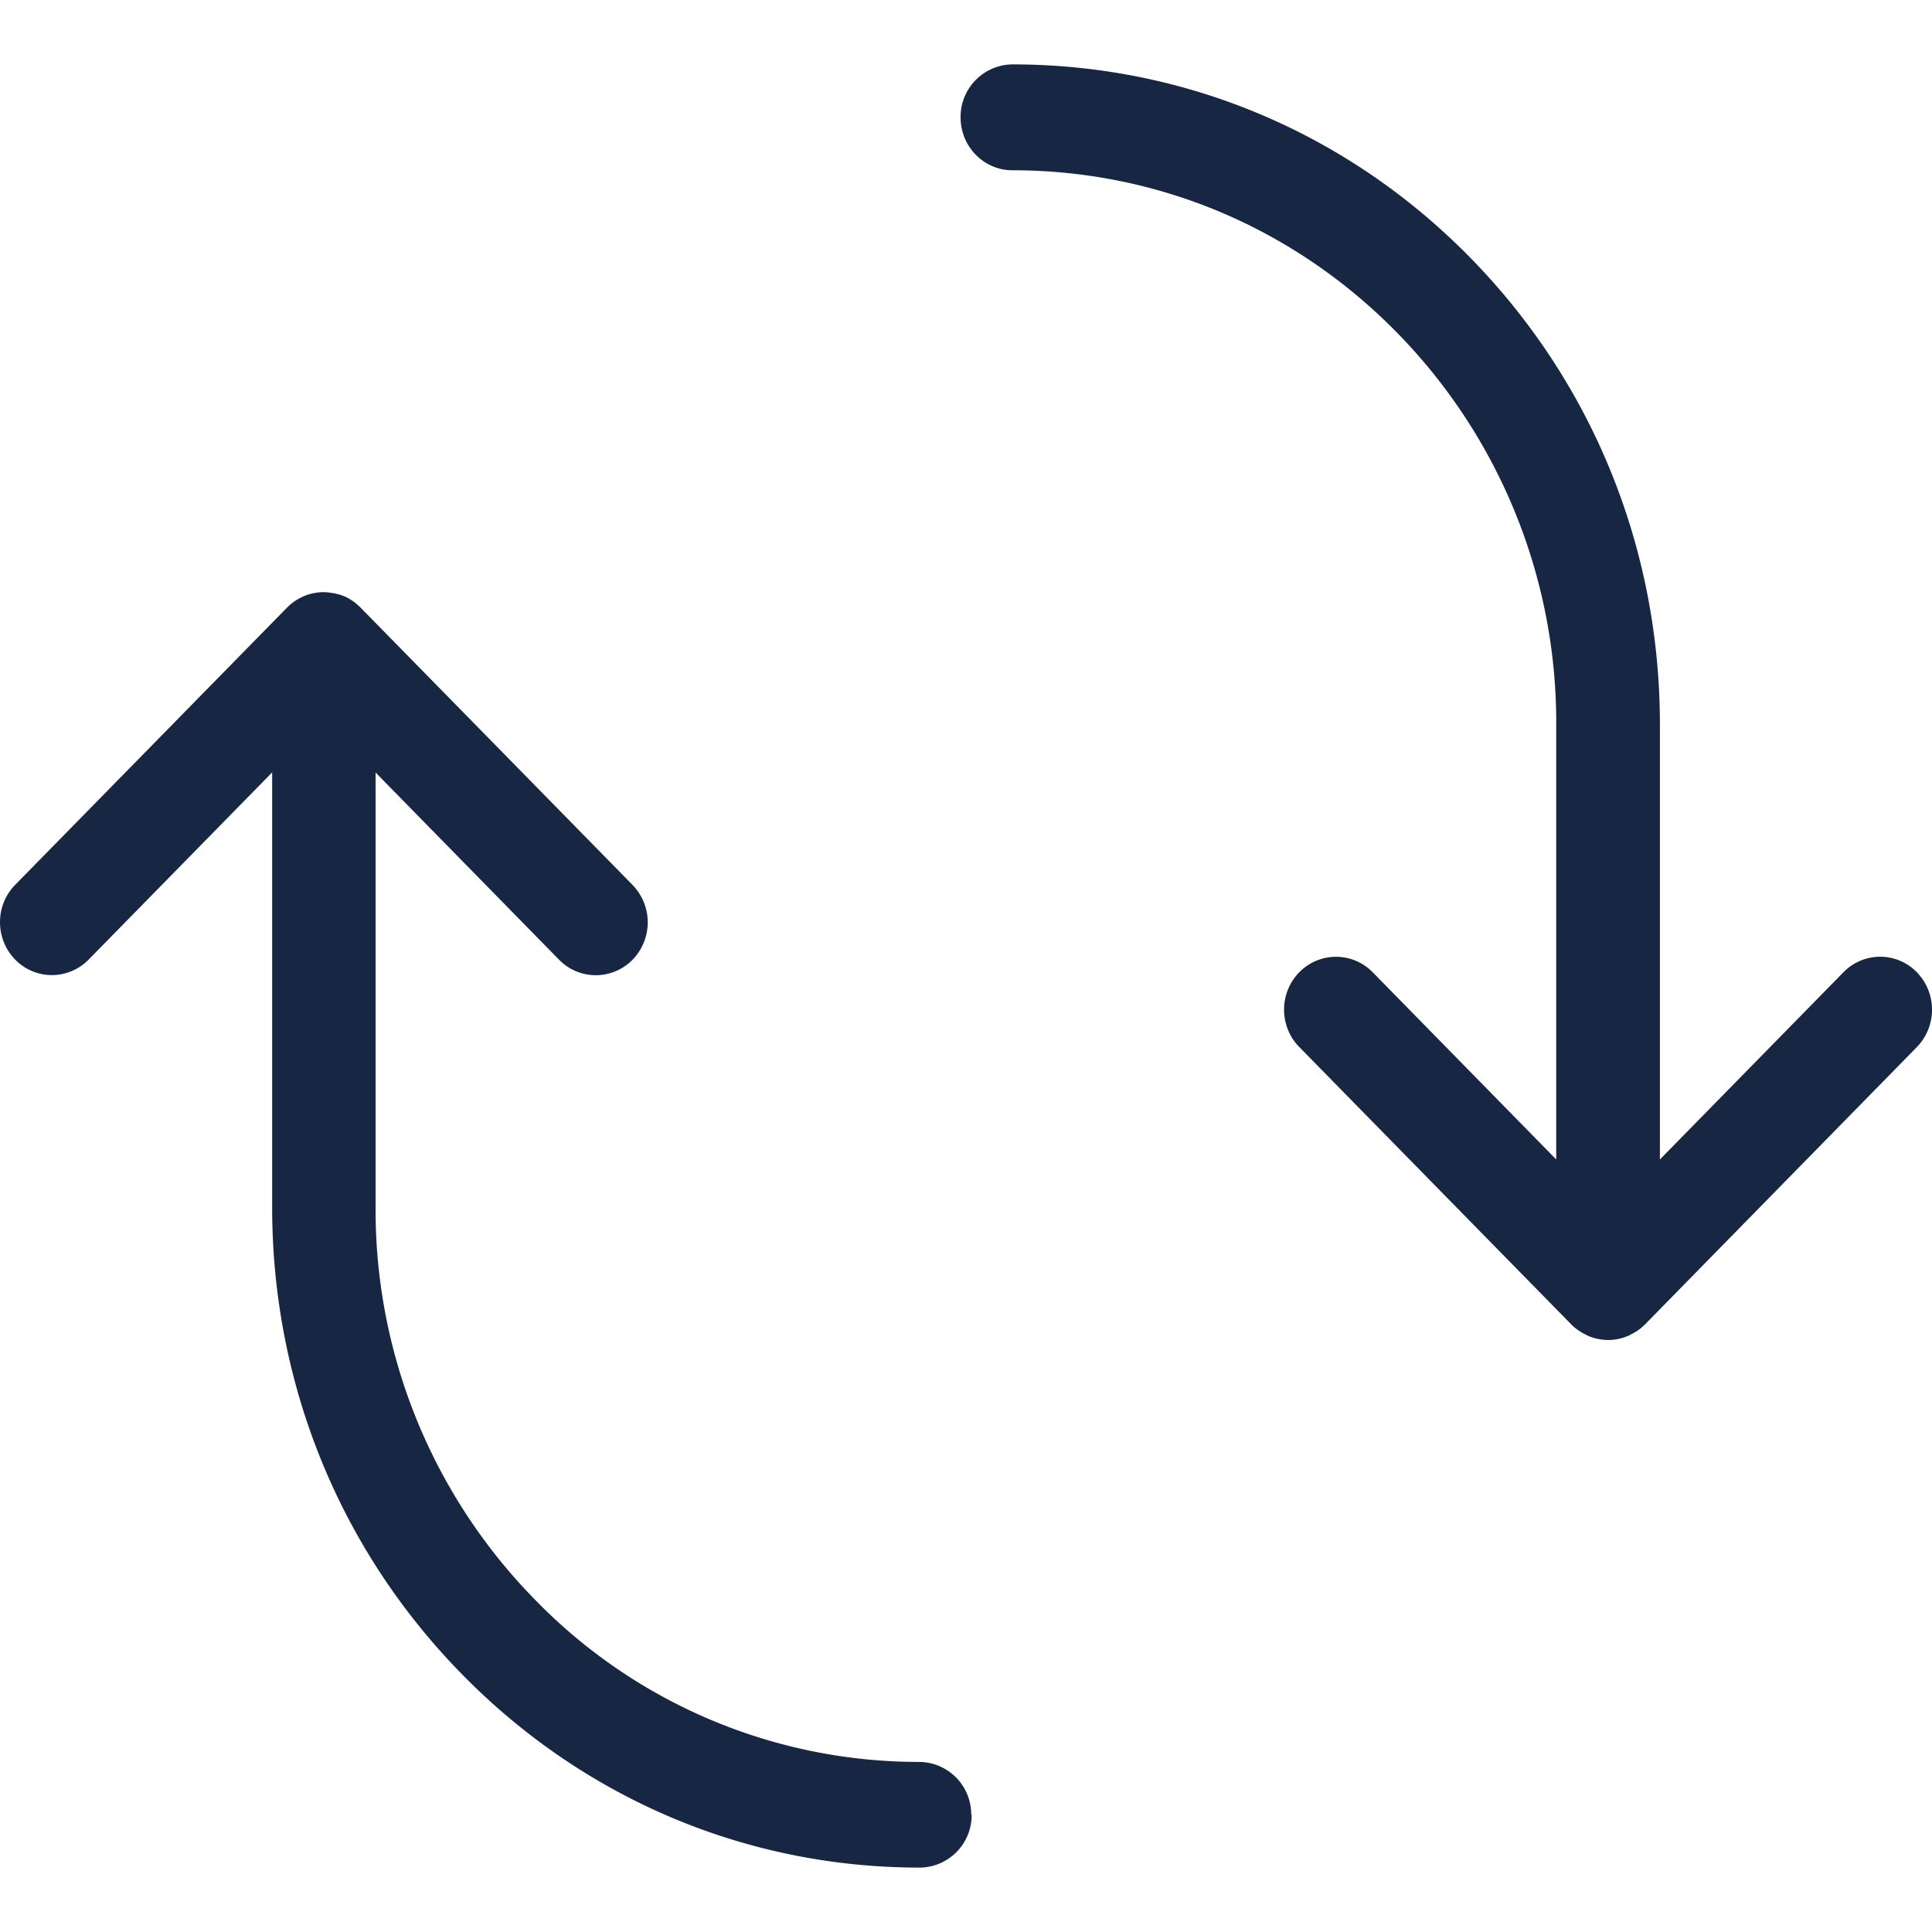 <svg xmlns="http://www.w3.org/2000/svg" viewBox="0 0 30 30" width="30" height="30" fill="none">
    <path fill="#172743"
          d="m24.165 18.004-2.85-2.907a.797.797 0 0 0-1.14 0 .827.827 0 0 0-.236.581c0 .212.08.421.236.58l4.224 4.308c.02.02.04.039.06.054l.026.02c.014.01.025.02.038.027l.033.02a.504.504 0 0 0 .035.021c.011.007.025.011.036.018.01.007.024.011.035.018a.605.605 0 0 0 .035.014l.04.013c.011.005.024.007.035.01l.042.01.04.007c.013 0 .024.005.038.005a.775.775 0 0 0 .073.004H24.978c.024 0 .048 0 .073-.004.013 0 .024-.005.037-.005.013 0 .027-.004.04-.007a.296.296 0 0 0 .042-.01c.01-.003.024-.005.035-.01l.04-.013c.011-.005.022-.01.035-.014.014-.004.024-.011.036-.018.01-.007.024-.011.035-.018a.504.504 0 0 1 .035-.02l.033-.02.038-.027.026-.02.06-.055 4.222-4.307a.835.835 0 0 0 0-1.162.795.795 0 0 0-1.14 0l-2.85 2.907V11.25c0-2.737-1.047-5.313-2.946-7.25C20.933 2.067 18.407 1 15.722 1a.814.814 0 0 0-.806.822c0 .455.36.822.806.822 2.256 0 4.376.896 5.97 2.521a8.643 8.643 0 0 1 2.473 6.089v6.752-.002ZM15.081 28.18a.814.814 0 0 0-.806-.821 8.307 8.307 0 0 1-5.97-2.522 8.643 8.643 0 0 1-2.473-6.088v-6.753l2.85 2.907c.314.32.824.32 1.14 0a.833.833 0 0 0 0-1.162L5.598 9.434a.727.727 0 0 0-.06-.054c-.004-.005-.009-.007-.013-.011a.432.432 0 0 0-.051-.039c-.004-.002-.009-.004-.013-.009l-.056-.034a.017.017 0 0 1-.008-.004c-.02-.011-.042-.02-.062-.03h-.007a.616.616 0 0 0-.068-.024h-.007a.768.768 0 0 0-.068-.018c-.007 0-.014 0-.02-.002a.941.941 0 0 0-.14-.014c-.026 0-.052 0-.079.005-.02 0-.04.004-.057.009-.007 0-.013 0-.02.002-.024.004-.046.011-.069.018h-.006a.791.791 0 0 0-.066.025c-.003 0-.005 0-.007.002-.02.009-.04.018-.06.03-.004 0-.006.002-.01.004-.018.009-.036.02-.054.031-.004.003-.008.007-.015.01-.016.01-.031.022-.049.035-.004.005-.01.007-.015.012l-.058.054-4.224 4.307a.826.826 0 0 0-.236.58c0 .212.08.422.236.582.314.32.824.32 1.14 0l2.85-2.907v6.752c0 2.738 1.047 5.314 2.946 7.25C9.071 27.934 11.597 29 14.282 29a.814.814 0 0 0 .806-.822l-.007.002Z"/>
</svg>